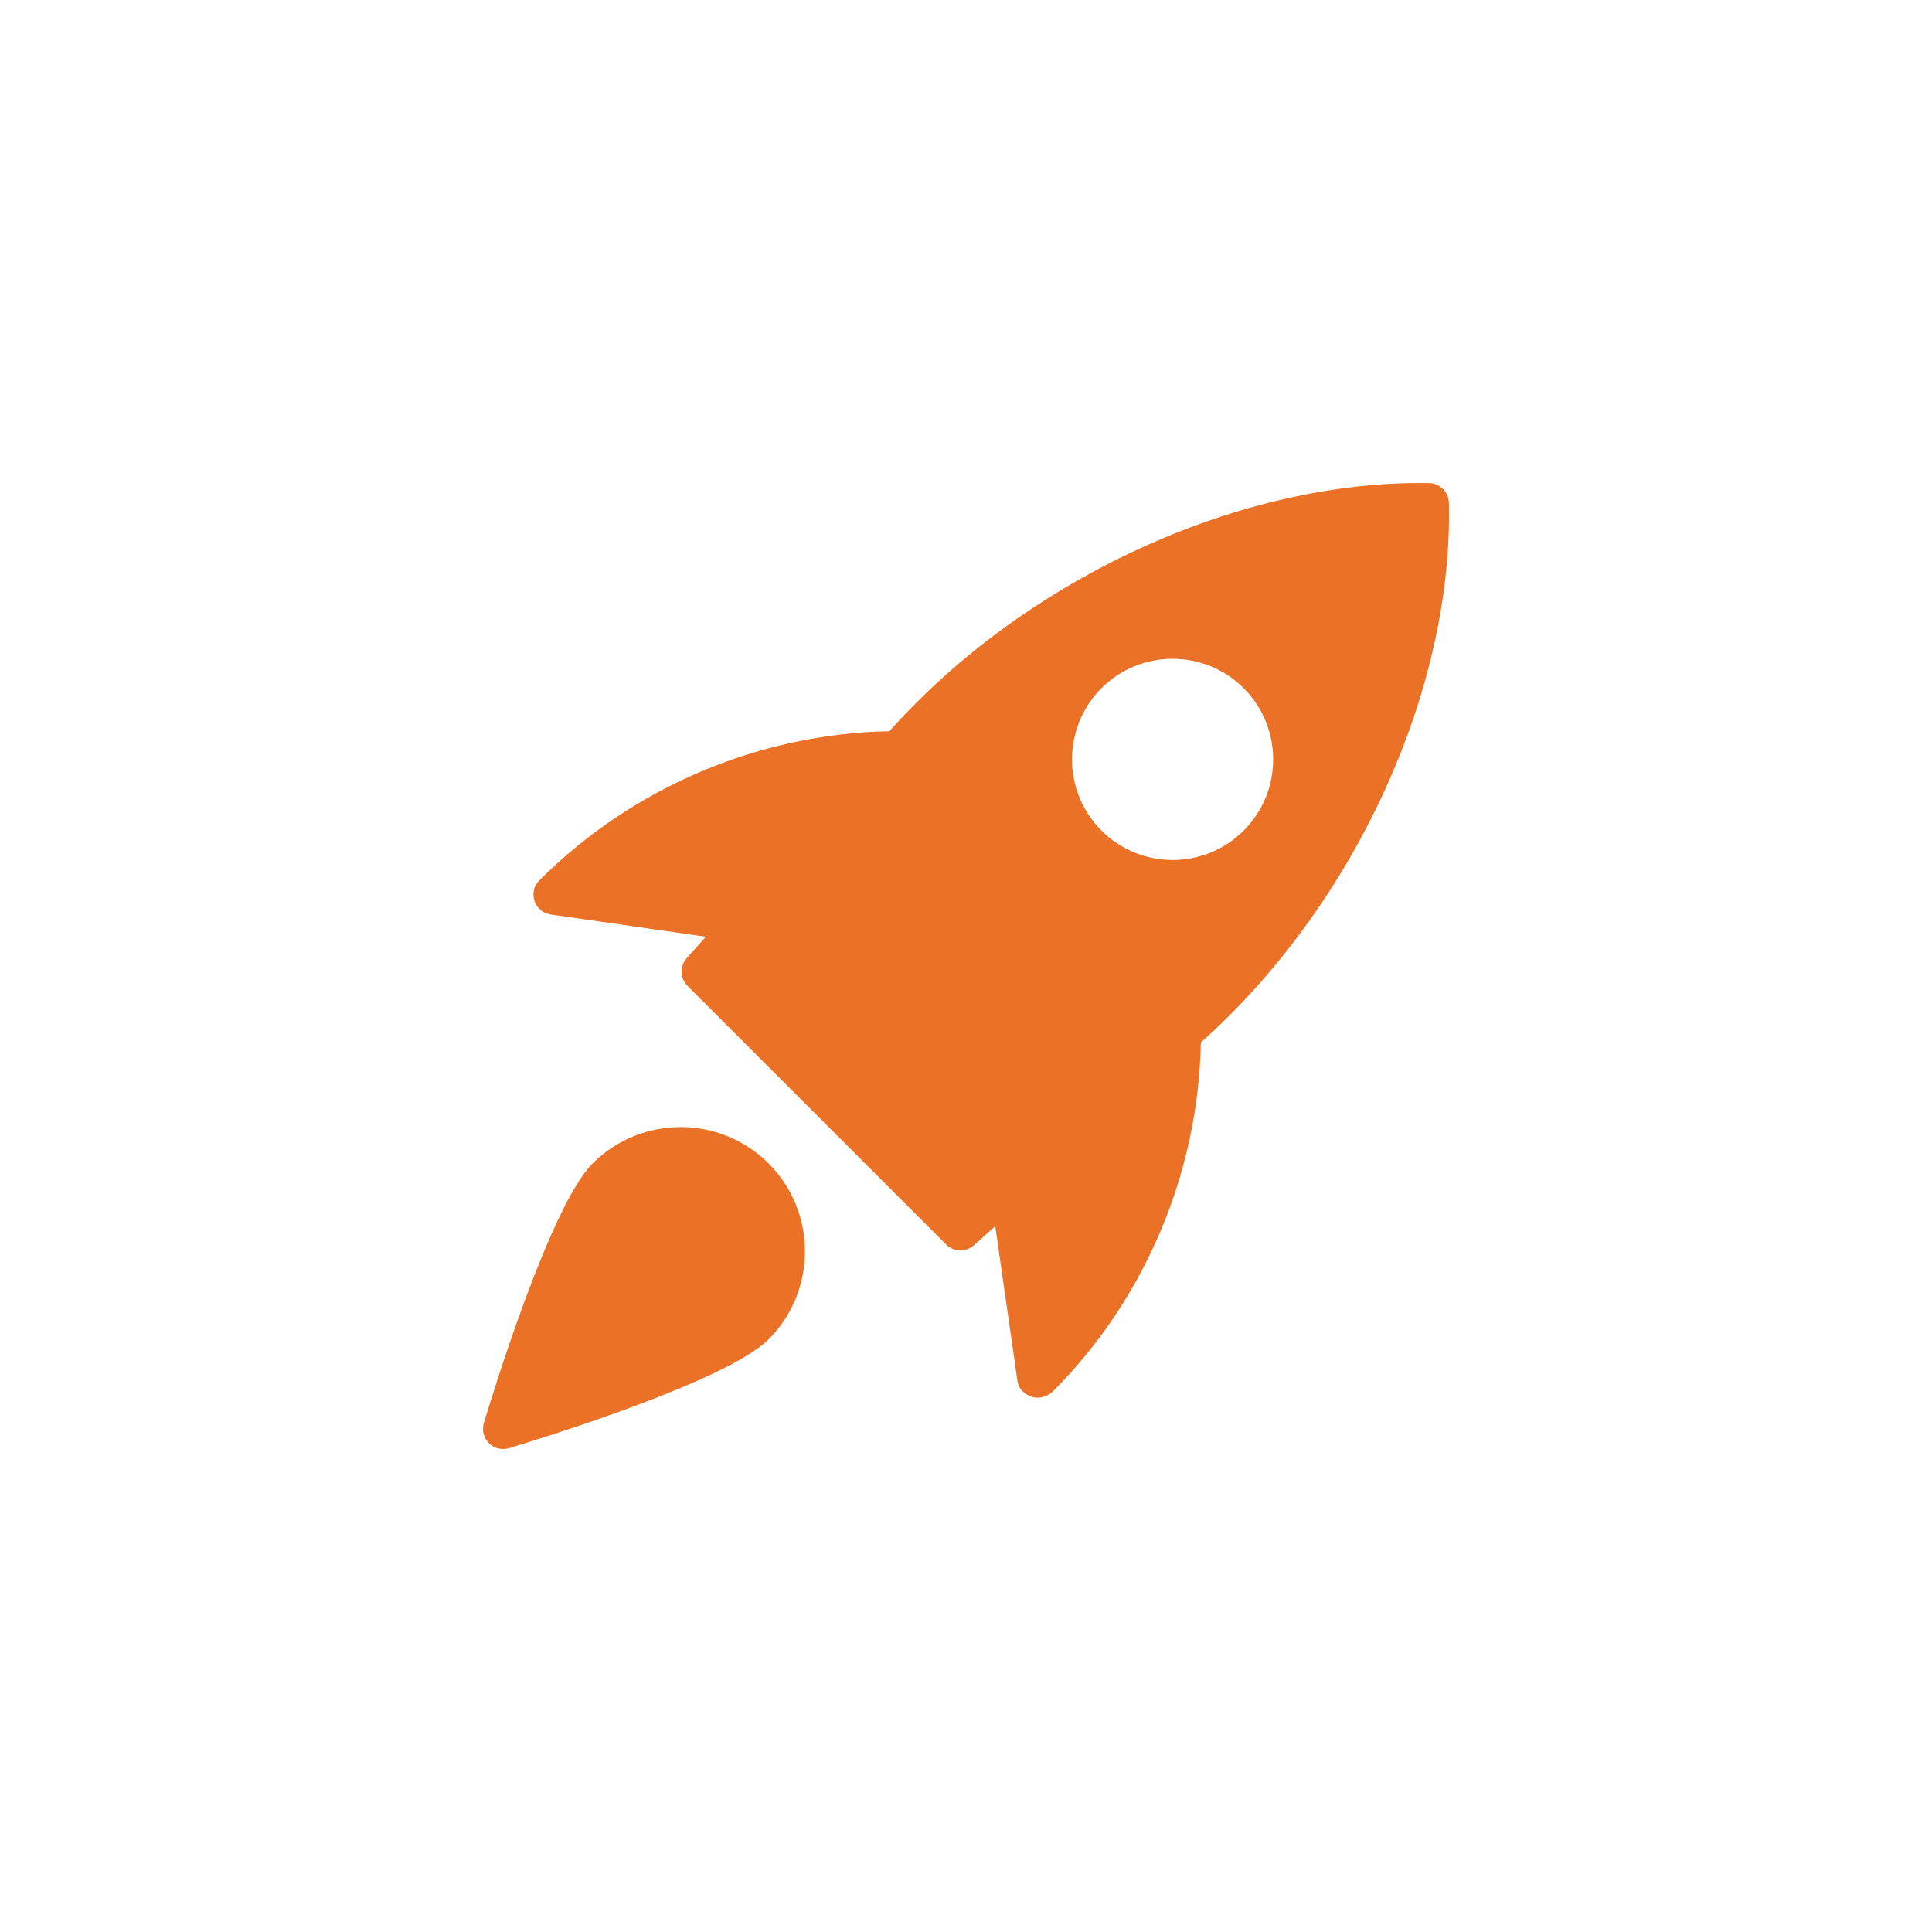 <svg width="80" height="80" viewBox="0 0 80 80" fill="none" xmlns="http://www.w3.org/2000/svg">
<g filter="url(#filter0_b_410_143)">
<rect width="80" height="80" rx="16" fill="white"/>
</g>
<g clip-path="url(#clip0_410_143)">
<path d="M59.18 20.005C51.372 19.865 42.467 23.947 36.83 30.278C31.444 30.38 26.199 32.588 22.337 36.45C22.112 36.672 22.032 37.003 22.13 37.303C22.23 37.605 22.49 37.823 22.804 37.868L29.227 38.788L28.434 39.677C28.139 40.007 28.154 40.508 28.467 40.822L39.179 51.533C39.34 51.695 39.554 51.777 39.769 51.777C39.967 51.777 40.165 51.707 40.324 51.565L41.212 50.772L42.132 57.195C42.177 57.508 42.424 57.738 42.722 57.838C42.799 57.863 42.879 57.875 42.96 57.875C43.197 57.875 43.439 57.772 43.605 57.607C47.414 53.798 49.622 48.553 49.724 43.167C56.062 37.518 60.177 28.617 59.995 20.818C59.984 20.375 59.625 20.017 59.18 20.005ZM51.5 34.392C50.689 35.203 49.622 35.61 48.554 35.61C47.485 35.61 46.419 35.203 45.607 34.392C43.984 32.767 43.984 30.123 45.607 28.498C47.232 26.873 49.875 26.873 51.5 28.498C53.125 30.123 53.125 32.768 51.5 34.392Z" fill="#EA7125"/>
<path d="M24.54 48.175C22.757 49.958 20.308 58.015 20.035 58.927C19.947 59.22 20.028 59.538 20.243 59.755C20.403 59.915 20.615 60 20.833 60C20.913 60 20.993 59.988 21.073 59.965C21.985 59.692 30.042 57.243 31.825 55.46C33.833 53.452 33.833 50.183 31.825 48.175C29.815 46.167 26.548 46.168 24.54 48.175Z" fill="#EA7125"/>
</g>
<defs>
<filter id="filter0_b_410_143" x="-4" y="-4" width="88" height="88" filterUnits="userSpaceOnUse" color-interpolation-filters="sRGB">
<feFlood flood-opacity="0" result="BackgroundImageFix"/>
<feGaussianBlur in="BackgroundImageFix" stdDeviation="2"/>
<feComposite in2="SourceAlpha" operator="in" result="effect1_backgroundBlur_410_143"/>
<feBlend mode="normal" in="SourceGraphic" in2="effect1_backgroundBlur_410_143" result="shape"/>
</filter>
<clipPath id="clip0_410_143">
<rect width="40" height="40" fill="white" transform="translate(20 20)"/>
</clipPath>
</defs>
</svg>
